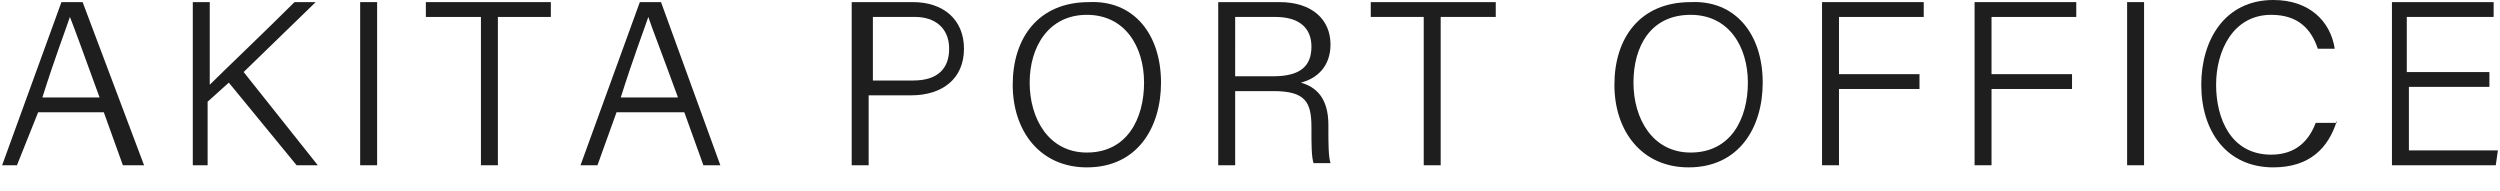 <?xml version="1.0" encoding="utf-8"?>
<!-- Generator: Adobe Illustrator 26.0.3, SVG Export Plug-In . SVG Version: 6.00 Build 0)  -->
<svg version="1.1" id="レイヤー_1" xmlns="http://www.w3.org/2000/svg" xmlns:xlink="http://www.w3.org/1999/xlink" x="0px"
	 y="0px" viewBox="0 0 118 9" style="enable-background:new 0 0 118 9;" xml:space="preserve">
<style type="text/css">
	.st0{fill:#1E1E1E;}
</style>
<g>
	<g>
		<path class="st0" d="M1.8,5.3L0.8,7.8H0.1l2.8-7.7h1l2.9,7.7H5.8L4.9,5.3H1.8z M4.7,4.6C3.9,2.4,3.5,1.3,3.3,0.8h0
			C3.1,1.4,2.6,2.7,2,4.6H4.7z"/>
		<path class="st0" d="M9.1,0.1h0.8V4c0.6-0.6,2.7-2.6,4-3.9h1l-3.4,3.3L15,7.8h-1l-3.2-3.9l-1,0.9v3H9.1V0.1z"/>
		<path class="st0" d="M17.8,0.1v7.7h-0.8V0.1H17.8z"/>
		<path class="st0" d="M22.6,0.8h-2.5V0.1h5.9v0.7h-2.5v7h-0.8V0.8z"/>
		<path class="st0" d="M29.1,5.3l-0.9,2.5h-0.8l2.8-7.7h1L34,7.8h-0.8l-0.9-2.5H29.1z M32,4.6c-0.8-2.2-1.2-3.2-1.4-3.8h0
			c-0.2,0.6-0.7,1.9-1.3,3.8H32z"/>
		<path class="st0" d="M40.3,0.1h2.8c1.4,0,2.4,0.8,2.4,2.2c0,1.4-1,2.2-2.5,2.2h-2v3.3h-0.8V0.1z M41.1,3.8h2
			c1.2,0,1.7-0.6,1.7-1.5c0-1-0.7-1.5-1.6-1.5h-2V3.8z"/>
		<path class="st0" d="M54.8,3.9c0,2.1-1.1,4-3.5,4c-2.2,0-3.5-1.7-3.5-3.9c0-2.2,1.2-3.9,3.6-3.9C53.5,0,54.8,1.6,54.8,3.9z
			 M48.6,3.9c0,1.7,0.9,3.3,2.7,3.3c1.9,0,2.7-1.6,2.7-3.3c0-1.7-0.9-3.2-2.7-3.2C49.5,0.7,48.6,2.2,48.6,3.9z"/>
		<path class="st0" d="M58.3,4.3v3.5h-0.8V0.1h2.9c1.5,0,2.4,0.8,2.4,2c0,1-0.6,1.6-1.4,1.8c0.7,0.2,1.3,0.7,1.3,2v0.3
			c0,0.5,0,1.2,0.1,1.5H62c-0.1-0.3-0.1-0.9-0.1-1.6V6c0-1.2-0.3-1.7-1.8-1.7H58.3z M58.3,3.6h1.8c1.3,0,1.8-0.5,1.8-1.4
			c0-0.9-0.6-1.4-1.7-1.4h-1.9V3.6z"/>
		<path class="st0" d="M67.2,0.8h-2.5V0.1h5.9v0.7H68v7h-0.8V0.8z"/>
		<path class="st0" d="M83.2,3.9c0,2.1-1.1,4-3.5,4c-2.2,0-3.5-1.7-3.5-3.9c0-2.2,1.2-3.9,3.6-3.9C81.9,0,83.2,1.6,83.2,3.9z
			 M77.1,3.9c0,1.7,0.9,3.3,2.7,3.3c1.9,0,2.7-1.6,2.7-3.3c0-1.7-0.9-3.2-2.7-3.2C77.9,0.7,77.1,2.2,77.1,3.9z"/>
		<path class="st0" d="M86,0.1h4.8v0.7h-4v2.7h3.8v0.7h-3.8v3.6H86V0.1z"/>
		<path class="st0" d="M93.2,0.1H98v0.7h-4v2.7h3.8v0.7H94v3.6h-0.8V0.1z"/>
		<path class="st0" d="M101.2,0.1v7.7h-0.8V0.1H101.2z"/>
		<path class="st0" d="M110.3,5.7c-0.4,1.3-1.3,2.2-3,2.2c-2.2,0-3.4-1.7-3.4-3.9c0-2.1,1.1-4,3.4-4c1.7,0,2.7,1,2.9,2.3h-0.8
			c-0.3-0.9-0.9-1.6-2.2-1.6c-1.8,0-2.6,1.7-2.6,3.3c0,1.6,0.7,3.3,2.6,3.3c1.2,0,1.8-0.7,2.1-1.5H110.3z"/>
		<path class="st0" d="M117.6,4.1h-3.9v3h4.2l-0.1,0.7h-4.9V0.1h4.8v0.7h-4.1v2.6h3.9V4.1z"/>
	</g>
</g>
</svg>
